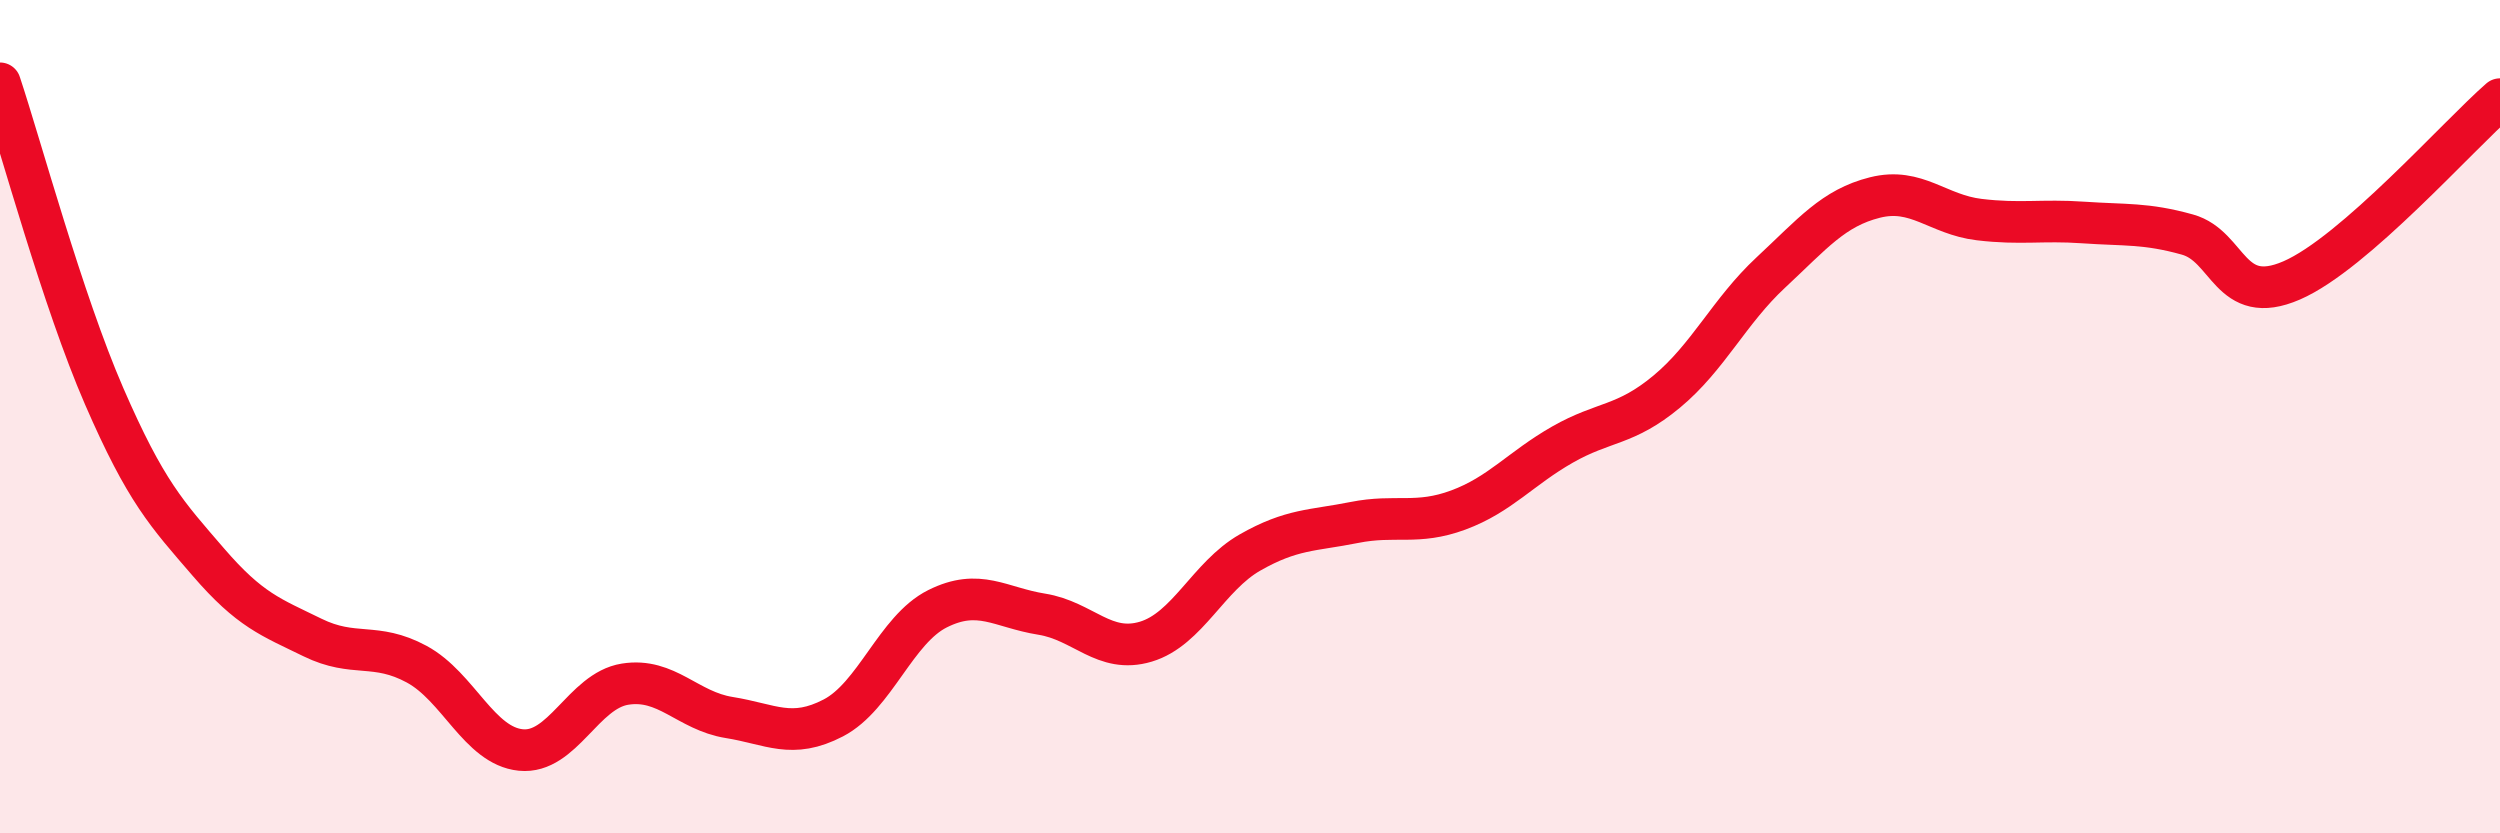 
    <svg width="60" height="20" viewBox="0 0 60 20" xmlns="http://www.w3.org/2000/svg">
      <path
        d="M 0,2 C 0.5,3.5 1.5,7.21 2.5,9.51 C 3.5,11.81 4,12.33 5,13.49 C 6,14.65 6.5,14.81 7.5,15.3 C 8.5,15.79 9,15.4 10,15.94 C 11,16.48 11.5,17.9 12.5,18 C 13.5,18.1 14,16.58 15,16.42 C 16,16.26 16.5,17.06 17.5,17.22 C 18.5,17.38 19,17.75 20,17.23 C 21,16.71 21.5,15.11 22.5,14.61 C 23.5,14.11 24,14.58 25,14.74 C 26,14.9 26.5,15.7 27.5,15.4 C 28.5,15.1 29,13.83 30,13.26 C 31,12.69 31.5,12.74 32.5,12.54 C 33.5,12.34 34,12.61 35,12.24 C 36,11.87 36.5,11.24 37.5,10.67 C 38.5,10.1 39,10.23 40,9.4 C 41,8.57 41.5,7.47 42.5,6.54 C 43.5,5.61 44,4.99 45,4.74 C 46,4.49 46.5,5.15 47.5,5.27 C 48.5,5.39 49,5.27 50,5.34 C 51,5.41 51.5,5.35 52.5,5.63 C 53.5,5.91 53.5,7.38 55,6.73 C 56.5,6.08 59,3.25 60,2.38L60 20L0 20Z"
        fill="#EB0A25"
        opacity="0.1"
        stroke-linecap="round"
        stroke-linejoin="round"
      />
      <path
        d="M 0,2 C 0.5,3.5 1.5,7.21 2.5,9.51 C 3.5,11.81 4,12.33 5,13.49 C 6,14.65 6.5,14.81 7.5,15.3 C 8.5,15.79 9,15.4 10,15.94 C 11,16.48 11.5,17.9 12.5,18 C 13.5,18.1 14,16.58 15,16.42 C 16,16.26 16.5,17.06 17.5,17.22 C 18.5,17.38 19,17.75 20,17.23 C 21,16.71 21.5,15.11 22.5,14.61 C 23.5,14.11 24,14.58 25,14.74 C 26,14.9 26.5,15.7 27.5,15.4 C 28.5,15.1 29,13.83 30,13.26 C 31,12.69 31.5,12.74 32.5,12.54 C 33.5,12.34 34,12.61 35,12.24 C 36,11.87 36.5,11.24 37.5,10.67 C 38.5,10.1 39,10.23 40,9.4 C 41,8.57 41.5,7.47 42.5,6.54 C 43.5,5.61 44,4.99 45,4.74 C 46,4.49 46.5,5.15 47.5,5.27 C 48.5,5.39 49,5.27 50,5.34 C 51,5.41 51.5,5.35 52.5,5.63 C 53.5,5.91 53.5,7.38 55,6.73 C 56.5,6.08 59,3.25 60,2.38"
        stroke="#EB0A25"
        stroke-width="1"
        fill="none"
        stroke-linecap="round"
        stroke-linejoin="round"
      />
    </svg>
  